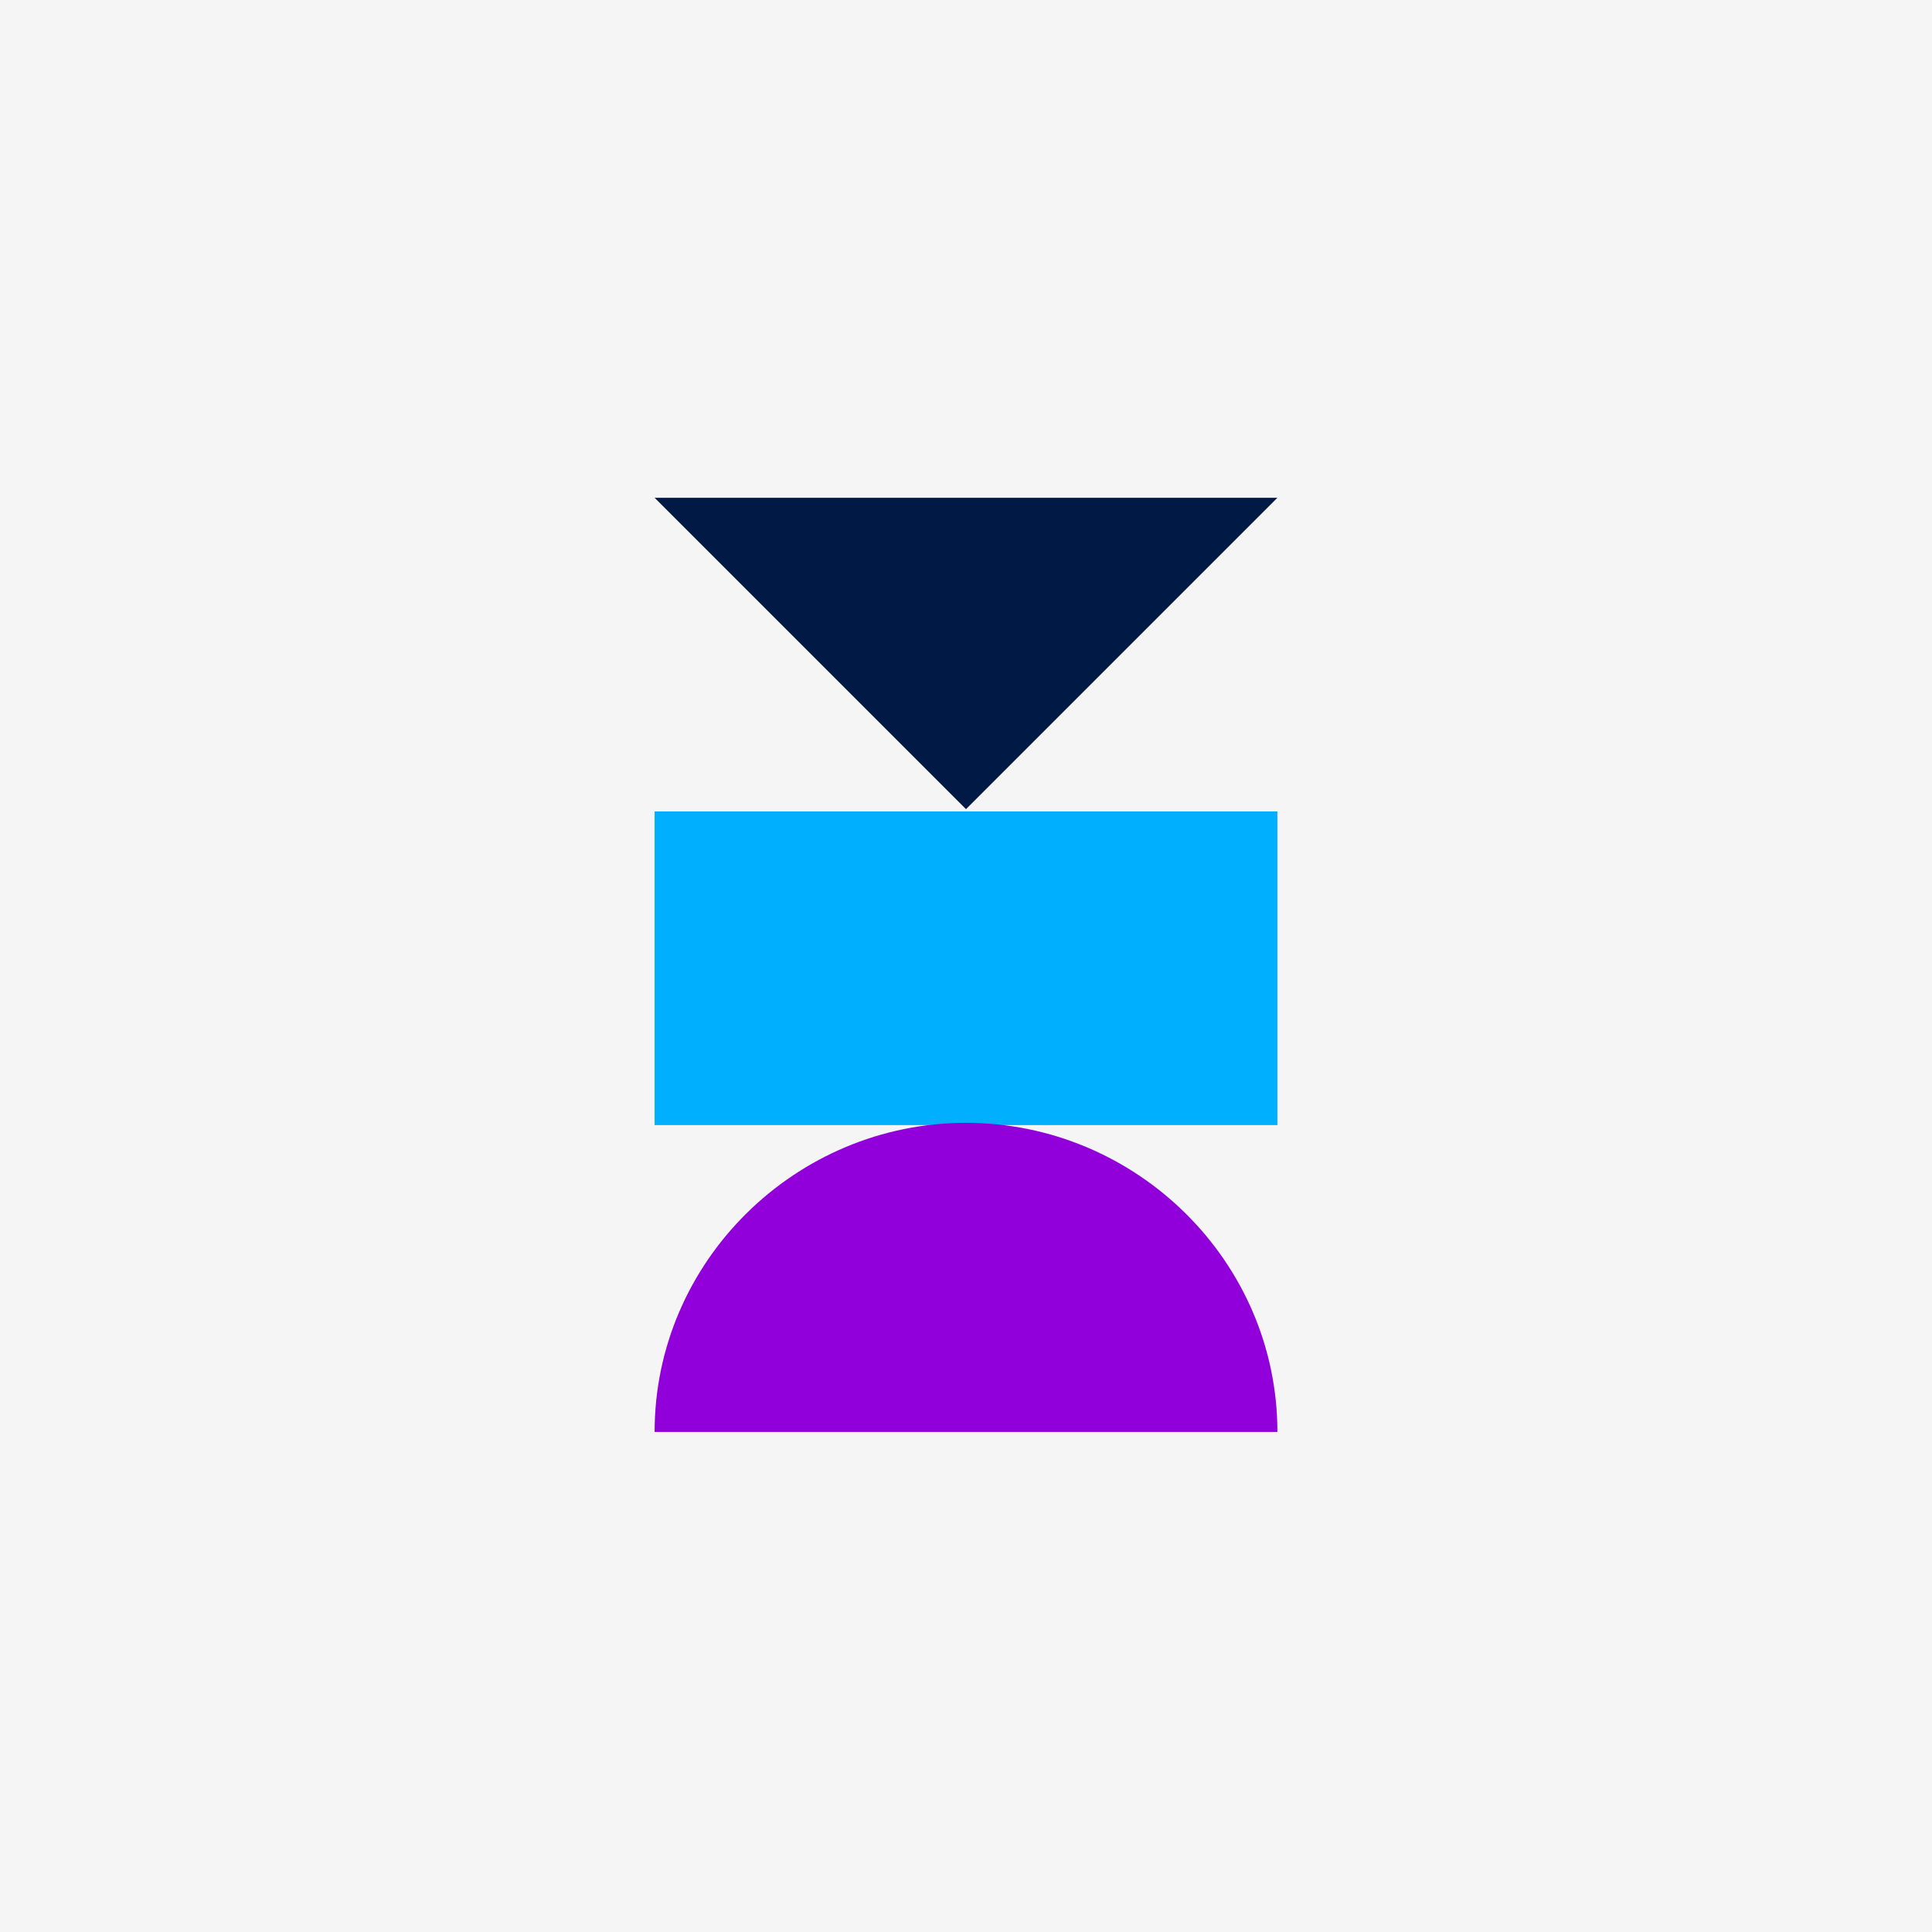 <?xml version="1.0" encoding="utf-8"?>
<!-- Generator: Adobe Illustrator 25.0.0, SVG Export Plug-In . SVG Version: 6.00 Build 0)  -->
<svg version="1.1" id="Layer_1" xmlns="http://www.w3.org/2000/svg" xmlns:xlink="http://www.w3.org/1999/xlink" x="0px" y="0px"
	 viewBox="0 0 85 85" style="enable-background:new 0 0 85 85;" xml:space="preserve">
<style type="text/css">
	.st0{fill:#F5F5F5;}
	.st1{fill:#00B0FF;}
	.st2{fill:#001A45;}
	.st3{fill:#9100DB;}
</style>
<rect class="st0" width="85" height="85"/>
<rect x="28.8" y="35.7" class="st1" width="27.4" height="13.8"/>
<polygon class="st2" points="28.8,21.9 42.5,35.6 56.2,21.9 "/>
<g>
	<path class="st3" d="M42.5,49.4c7.5,0,13.7,6.1,13.7,13.6H28.8C28.8,55.5,35,49.4,42.5,49.4"/>
</g>
</svg>
